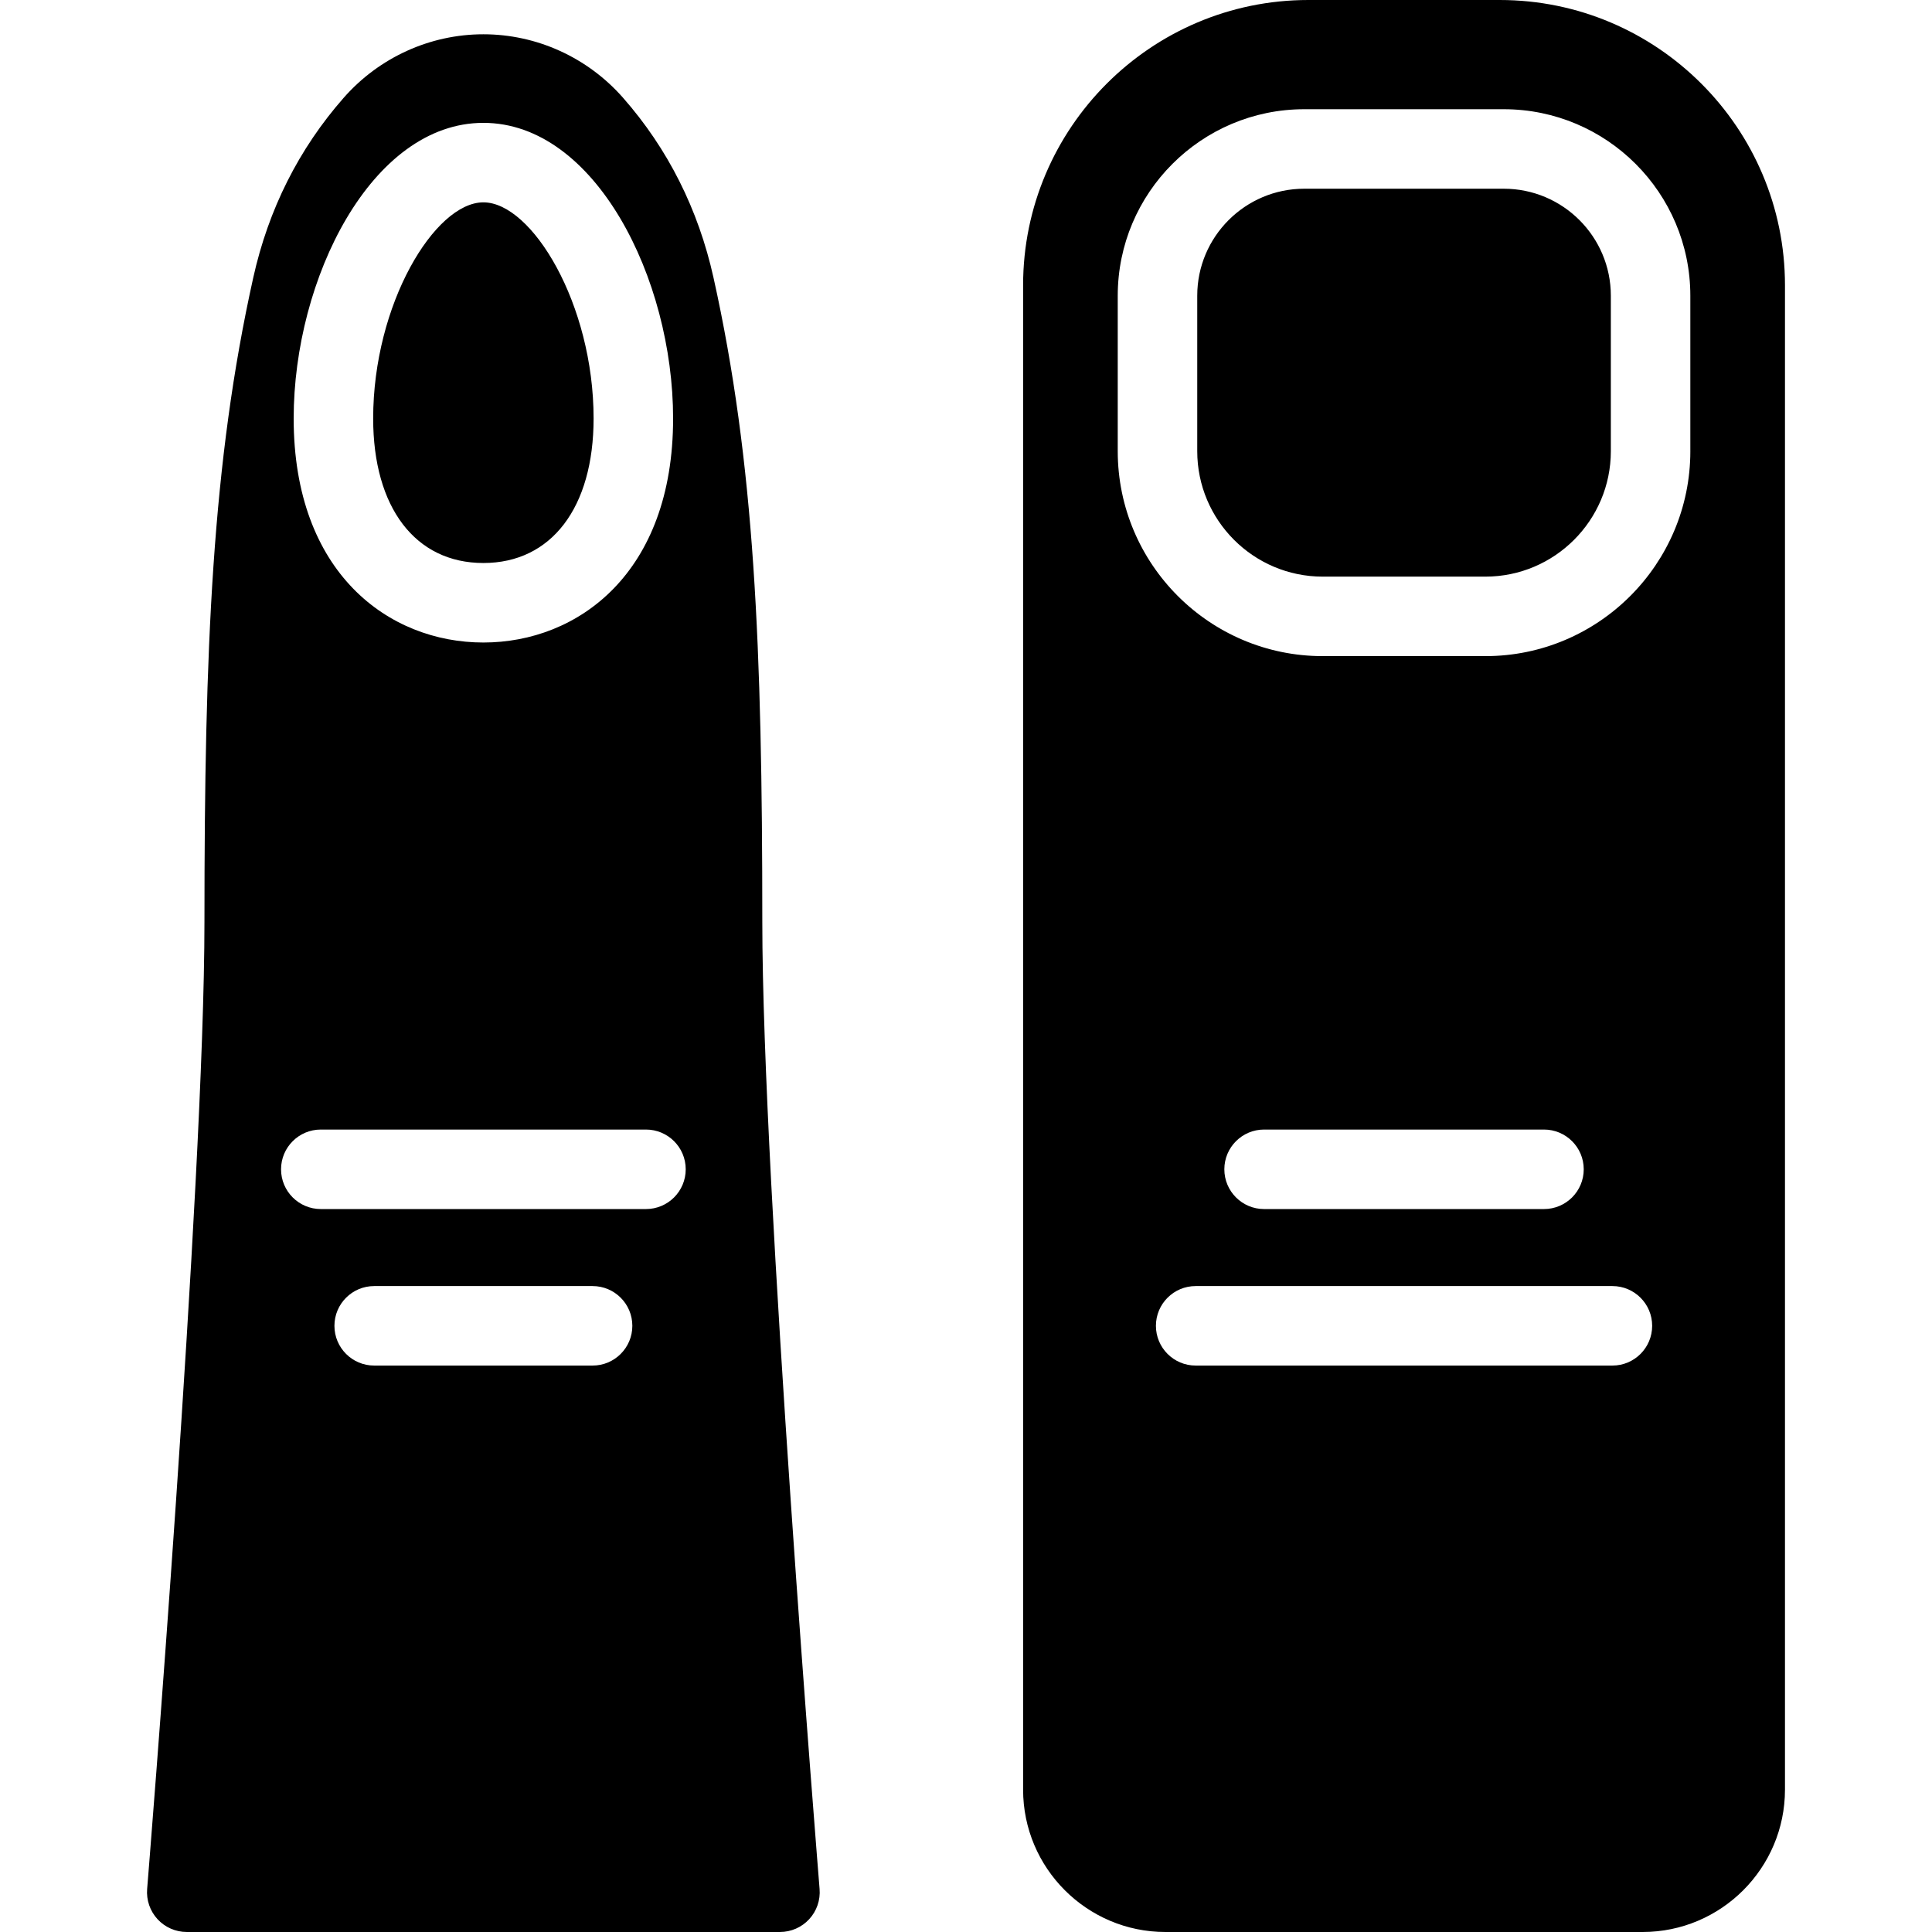 <?xml version="1.0" encoding="iso-8859-1"?>
<!-- Generator: Adobe Illustrator 17.1.0, SVG Export Plug-In . SVG Version: 6.00 Build 0)  -->
<!DOCTYPE svg PUBLIC "-//W3C//DTD SVG 1.1//EN" "http://www.w3.org/Graphics/SVG/1.1/DTD/svg11.dtd">
<svg version="1.1" id="Capa_1" xmlns="http://www.w3.org/2000/svg" xmlns:xlink="http://www.w3.org/1999/xlink" x="0px" y="0px"
	 viewBox="0 0 194.417 194.417" style="enable-background:new 0 0 194.417 194.417;" xml:space="preserve">
<path d="M150.918,0h-19.259c-15.827,0-28.704,12.876-28.704,28.704v151.389c0,7.898,6.426,14.324,14.324,14.324h48.019
	c7.898,0,14.324-6.426,14.324-14.324V28.704C179.622,12.876,166.745,0,150.918,0z M162.257,137.417h-41.937c-2.209,0-4-1.791-4-4
	s1.791-4,4-4h41.937c2.209,0,4,1.791,4,4S164.466,137.417,162.257,137.417z M123.205,117.667c0-2.209,1.791-4,4-4h28.166
	c2.209,0,4,1.791,4,4s-1.791,4-4,4h-28.166C124.996,121.667,123.205,119.875,123.205,117.667z M170.099,45.401
	c0,11.373-9.252,20.625-20.625,20.625h-16.371c-11.373,0-20.625-9.252-20.625-20.625V29.759c0-10.349,8.419-18.768,18.768-18.768
	h20.084c10.349,0,18.768,8.419,18.768,18.768V45.401z M162.099,29.759v15.642c0,6.961-5.664,12.625-12.625,12.625h-16.371
	c-6.961,0-12.625-5.664-12.625-12.625V29.759c0-5.937,4.831-10.768,10.768-10.768h20.084
	C157.268,18.992,162.099,23.822,162.099,29.759z M37.552,42.111c0-11.509,6.202-21.749,11.091-21.749
	c4.889,0,11.091,10.24,11.091,21.749c0,8.971-4.25,14.544-11.091,14.544C41.802,56.656,37.552,51.083,37.552,42.111z M76.711,92.769
	c0-27.712-0.782-46.25-4.909-64.82c-1.531-6.891-4.597-12.987-9.112-18.118c-3.568-4.055-8.688-6.381-14.047-6.381
	S38.164,5.775,34.596,9.83c-4.516,5.132-7.582,11.228-9.113,18.118c-4.126,18.569-4.909,37.107-4.909,64.82
	c0,26.349-5.709,96.616-5.767,97.323c-0.091,1.114,0.288,2.214,1.045,3.036c0.757,0.822,1.824,1.289,2.941,1.289h59.696
	c1.117,0,2.184-0.467,2.941-1.289s1.136-1.922,1.045-3.036C82.42,189.384,76.711,119.118,76.711,92.769z M48.643,12.363
	c11.25,0,19.091,15.678,19.091,29.749c0,15.574-9.588,22.544-19.091,22.544c-9.503,0-19.091-6.971-19.091-22.544
	C29.552,28.041,37.392,12.363,48.643,12.363z M59.632,137.417H37.654c-2.209,0-4-1.791-4-4s1.791-4,4-4h21.978c2.209,0,4,1.791,4,4
	S61.841,137.417,59.632,137.417z M65.004,121.667H32.282c-2.209,0-4-1.791-4-4s1.791-4,4-4h32.722c2.209,0,4,1.791,4,4
	S67.213,121.667,65.004,121.667z"/>
<g>
</g>
<g>
</g>
<g>
</g>
<g>
</g>
<g>
</g>
<g>
</g>
<g>
</g>
<g>
</g>
<g>
</g>
<g>
</g>
<g>
</g>
<g>
</g>
<g>
</g>
<g>
</g>
<g>
</g>
</svg>
